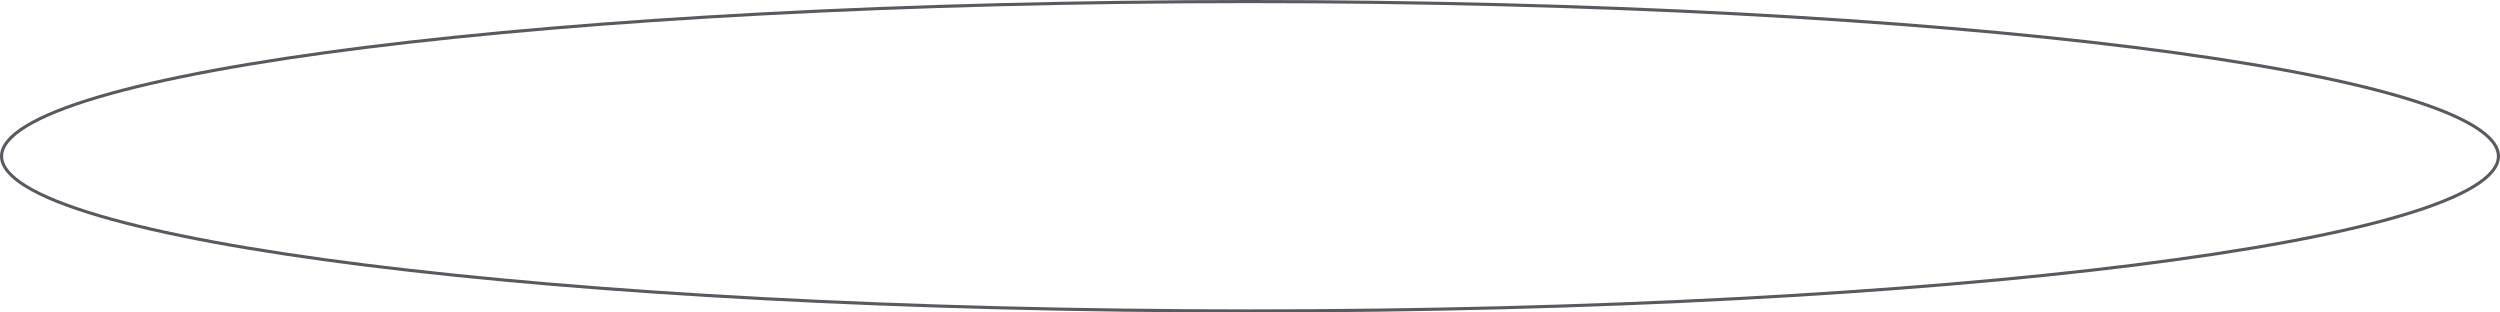 <?xml version="1.0" encoding="UTF-8"?> <svg xmlns="http://www.w3.org/2000/svg" width="800" height="100" viewBox="0 0 800 100" fill="none"> <path d="M799.5 50C799.5 53.167 796.92 56.408 791.613 59.65C786.339 62.871 778.529 65.996 768.424 68.983C748.222 74.953 718.964 80.336 682.781 84.859C610.421 93.904 510.443 99.5 400 99.5C289.557 99.5 189.579 93.904 117.219 84.859C81.036 80.336 51.778 74.953 31.576 68.983C21.471 65.996 13.661 62.871 8.387 59.65C3.08 56.408 0.5 53.167 0.5 50C0.5 46.833 3.08 43.592 8.387 40.35C13.661 37.129 21.471 34.004 31.576 31.017C51.778 25.047 81.036 19.664 117.219 15.141C189.579 6.096 289.557 0.5 400 0.5C510.443 0.5 610.421 6.096 682.781 15.141C718.964 19.664 748.222 25.047 768.424 31.017C778.529 34.004 786.339 37.129 791.613 40.35C796.92 43.592 799.5 46.833 799.5 50Z" stroke="#595960"></path> </svg> 